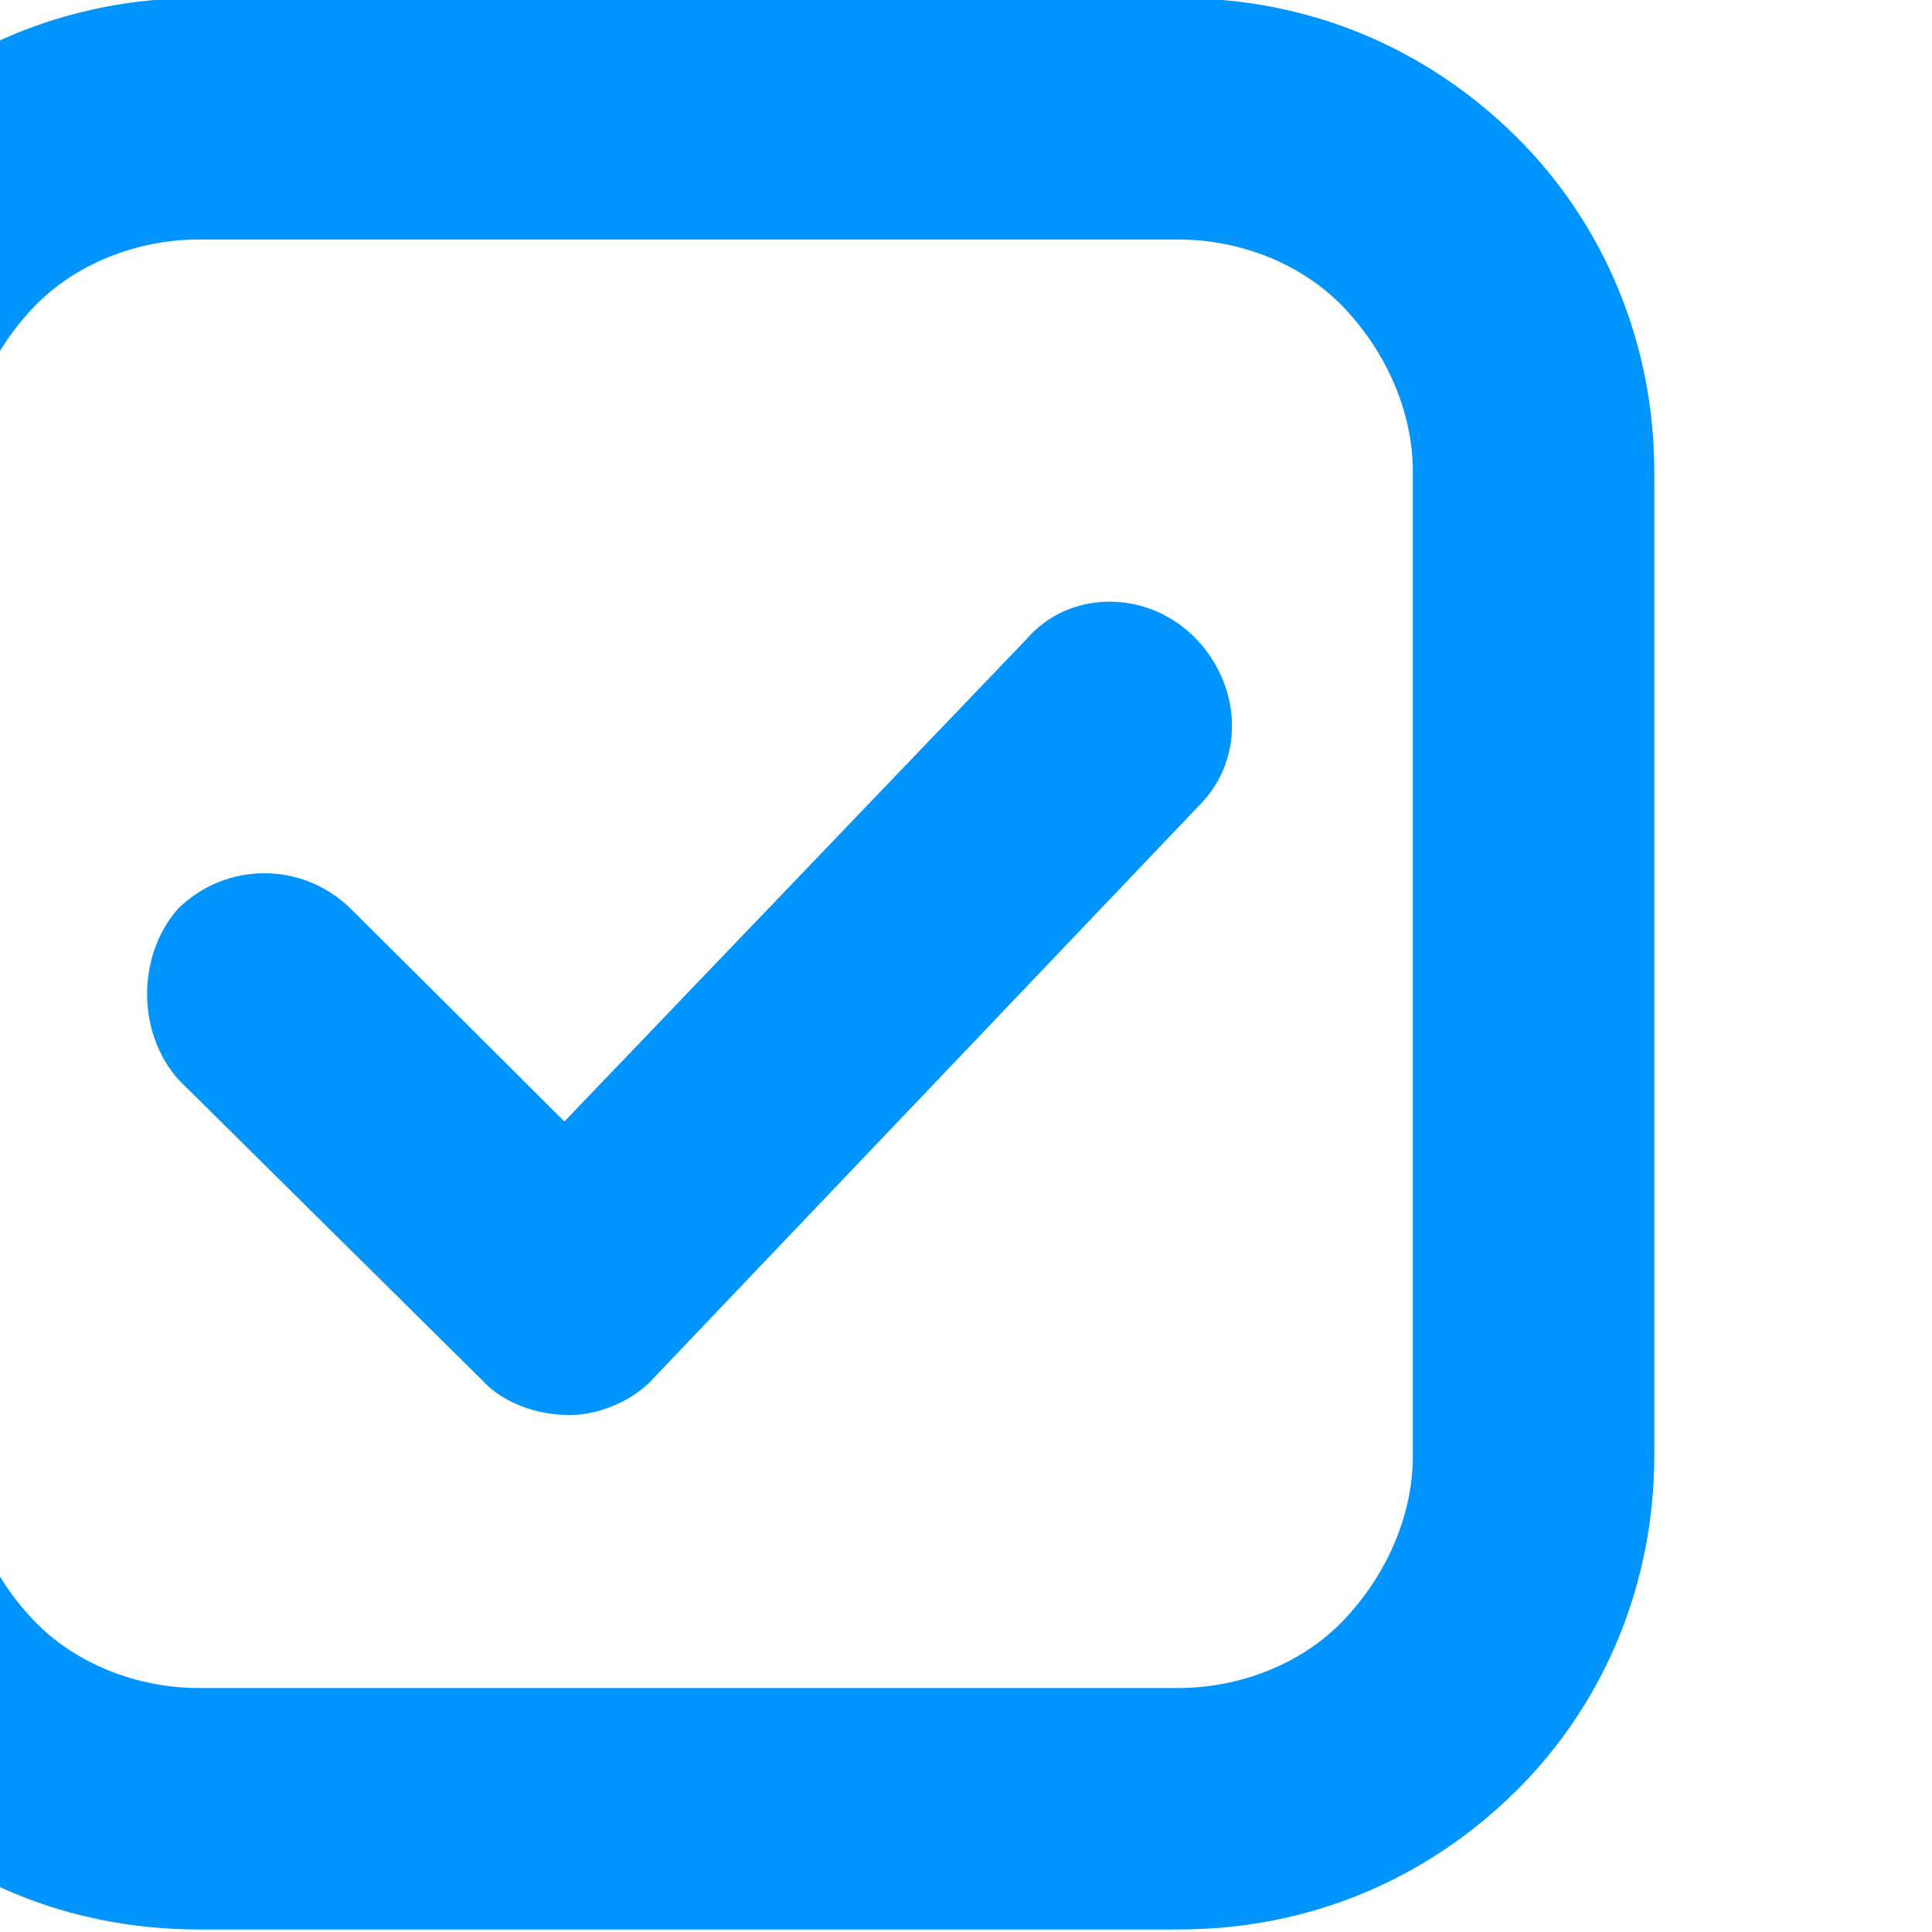 <?xml version="1.0" encoding="UTF-8" standalone="no"?> <svg xmlns="http://www.w3.org/2000/svg" xmlns:xlink="http://www.w3.org/1999/xlink" xmlns:serif="http://www.serif.com/" width="100%" height="100%" viewBox="0 0 32 32" xml:space="preserve" style="fill-rule:evenodd;clip-rule:evenodd;stroke-linejoin:round;stroke-miterlimit:2;"> <g transform="matrix(1,0,0,1,-16080,-150)"> <g id="Artboard5" transform="matrix(0.914,0,0,0.914,1378.29,47.356)"> <rect x="16080" y="112.267" width="35" height="35" style="fill:none;"></rect> <clipPath id="_clip1"> <rect x="16080" y="112.267" width="35" height="35"></rect> </clipPath> <g clip-path="url(#_clip1)"> <g transform="matrix(1.25,0,0,1.25,-4022.5,-77.108)"> <path d="M16103.1,151.5C16105,151.5 16106.7,152.224 16108,153.512C16109.3,154.8 16110,156.547 16110,158.369L16110,172.631C16110,174.453 16109.3,176.2 16108,177.488C16106.7,178.776 16105,179.5 16103.1,179.5L16088.9,179.5C16087,179.5 16085.3,178.776 16084,177.488C16082.7,176.2 16082,174.453 16082,172.631L16082,158.369C16082,156.547 16082.7,154.8 16084,153.512C16085.3,152.224 16087,151.5 16088.9,151.5L16103.1,151.5ZM16103.1,155L16088.9,155C16088,155 16087.1,155.355 16086.5,155.987C16085.9,156.619 16085.5,157.476 16085.5,158.369L16085.5,172.631C16085.5,173.524 16085.9,174.381 16086.5,175.013C16087.1,175.645 16088,176 16088.9,176L16103.1,176C16104,176 16104.9,175.645 16105.5,175.013C16106.1,174.381 16106.5,173.524 16106.5,172.631L16106.5,158.369C16106.5,157.476 16106.1,156.619 16105.5,155.987C16104.9,155.355 16104,155 16103.1,155ZM16088.6,167.175C16088,166.492 16088,165.383 16088.6,164.7C16089.3,164.017 16090.4,164.017 16091.1,164.7C16091.1,164.7 16094.2,167.786 16094.2,167.786L16100.9,160.793C16101.5,160.094 16102.6,160.067 16103.3,160.733C16104,161.399 16104.1,162.507 16103.4,163.207L16095.5,171.499C16095.2,171.84 16094.7,172.036 16094.3,172.042C16093.8,172.048 16093.3,171.863 16093,171.529L16088.6,167.175Z" style="fill:rgb(0,148,255);"></path> </g> </g> </g> </g> </svg> 